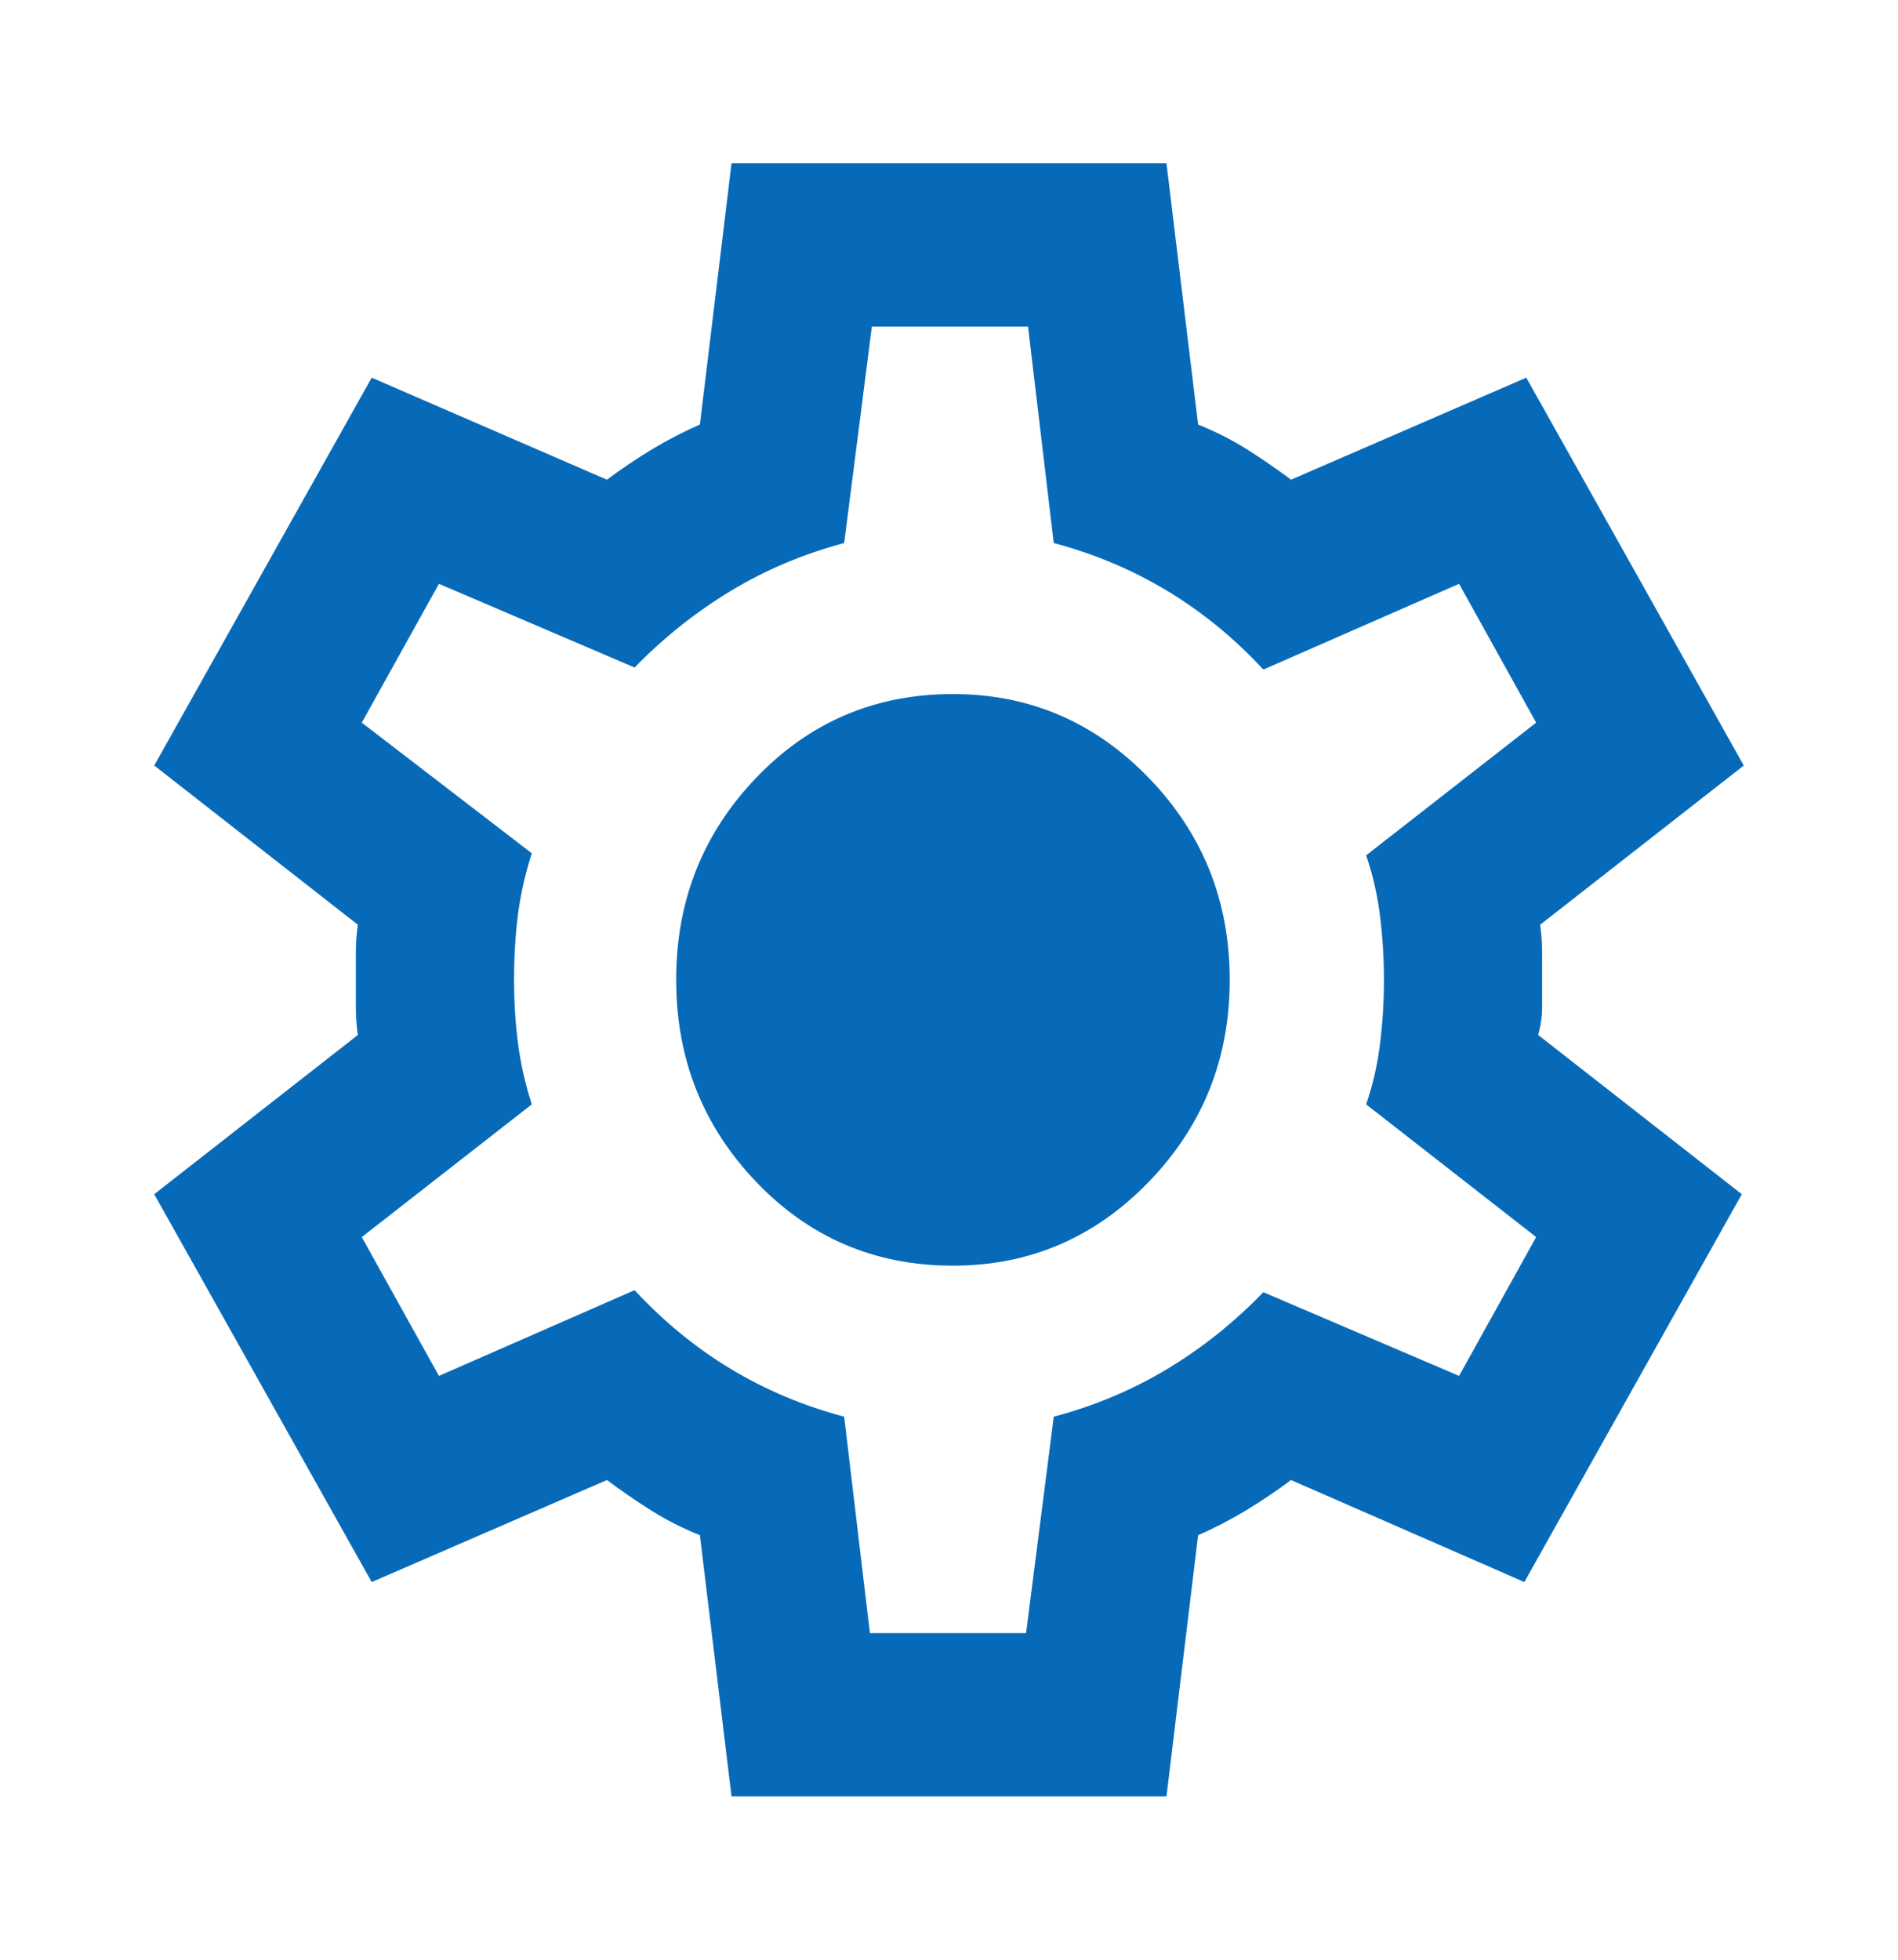 <svg width="31" height="32" viewBox="0 0 31 32" fill="none" xmlns="http://www.w3.org/2000/svg">
<path d="M11.948 29.333L11.431 25.067C11.151 24.956 10.888 24.822 10.641 24.667C10.393 24.511 10.151 24.345 9.913 24.167L6.071 25.833L2.519 19.5L5.845 16.9C5.823 16.744 5.812 16.595 5.812 16.451V15.551C5.812 15.406 5.823 15.256 5.845 15.1L2.519 12.5L6.071 6.167L9.913 7.833C10.15 7.656 10.398 7.489 10.656 7.333C10.914 7.178 11.173 7.045 11.431 6.933L11.948 2.667H19.052L19.569 6.933C19.848 7.045 20.112 7.178 20.36 7.333C20.608 7.489 20.85 7.656 21.086 7.833L24.929 6.167L28.481 12.5L25.155 15.1C25.177 15.256 25.187 15.406 25.187 15.551V16.449C25.187 16.594 25.166 16.744 25.123 16.9L28.449 19.5L24.897 25.833L21.086 24.167C20.849 24.345 20.602 24.511 20.344 24.667C20.085 24.822 19.827 24.956 19.569 25.067L19.052 29.333H11.948ZM14.208 26.667H16.759L17.211 23.133C17.879 22.956 18.498 22.695 19.069 22.351C19.64 22.007 20.161 21.59 20.634 21.1L23.831 22.467L25.09 20.2L22.313 18.033C22.421 17.722 22.496 17.395 22.539 17.051C22.582 16.707 22.604 16.357 22.604 16C22.604 15.644 22.582 15.294 22.539 14.951C22.496 14.608 22.421 14.28 22.313 13.967L25.09 11.8L23.831 9.533L20.634 10.933C20.161 10.422 19.639 9.995 19.069 9.651C18.499 9.307 17.88 9.045 17.211 8.867L16.791 5.333H14.24L13.788 8.867C13.121 9.045 12.502 9.306 11.932 9.651C11.362 9.996 10.84 10.412 10.365 10.9L7.169 9.533L5.909 11.8L8.686 13.933C8.579 14.267 8.503 14.6 8.46 14.933C8.417 15.267 8.396 15.622 8.396 16C8.396 16.356 8.417 16.7 8.46 17.033C8.503 17.367 8.579 17.7 8.686 18.033L5.909 20.2L7.169 22.467L10.365 21.067C10.839 21.578 11.361 22.006 11.932 22.351C12.503 22.696 13.122 22.956 13.788 23.133L14.208 26.667ZM15.564 20.667C16.813 20.667 17.879 20.211 18.761 19.3C19.644 18.389 20.085 17.289 20.085 16C20.085 14.711 19.644 13.611 18.761 12.7C17.879 11.789 16.813 11.333 15.564 11.333C14.294 11.333 13.223 11.789 12.351 12.7C11.478 13.611 11.043 14.711 11.044 16C11.044 17.289 11.481 18.389 12.352 19.3C13.223 20.211 14.294 20.667 15.564 20.667Z" fill="#076AB8"/>
</svg>
